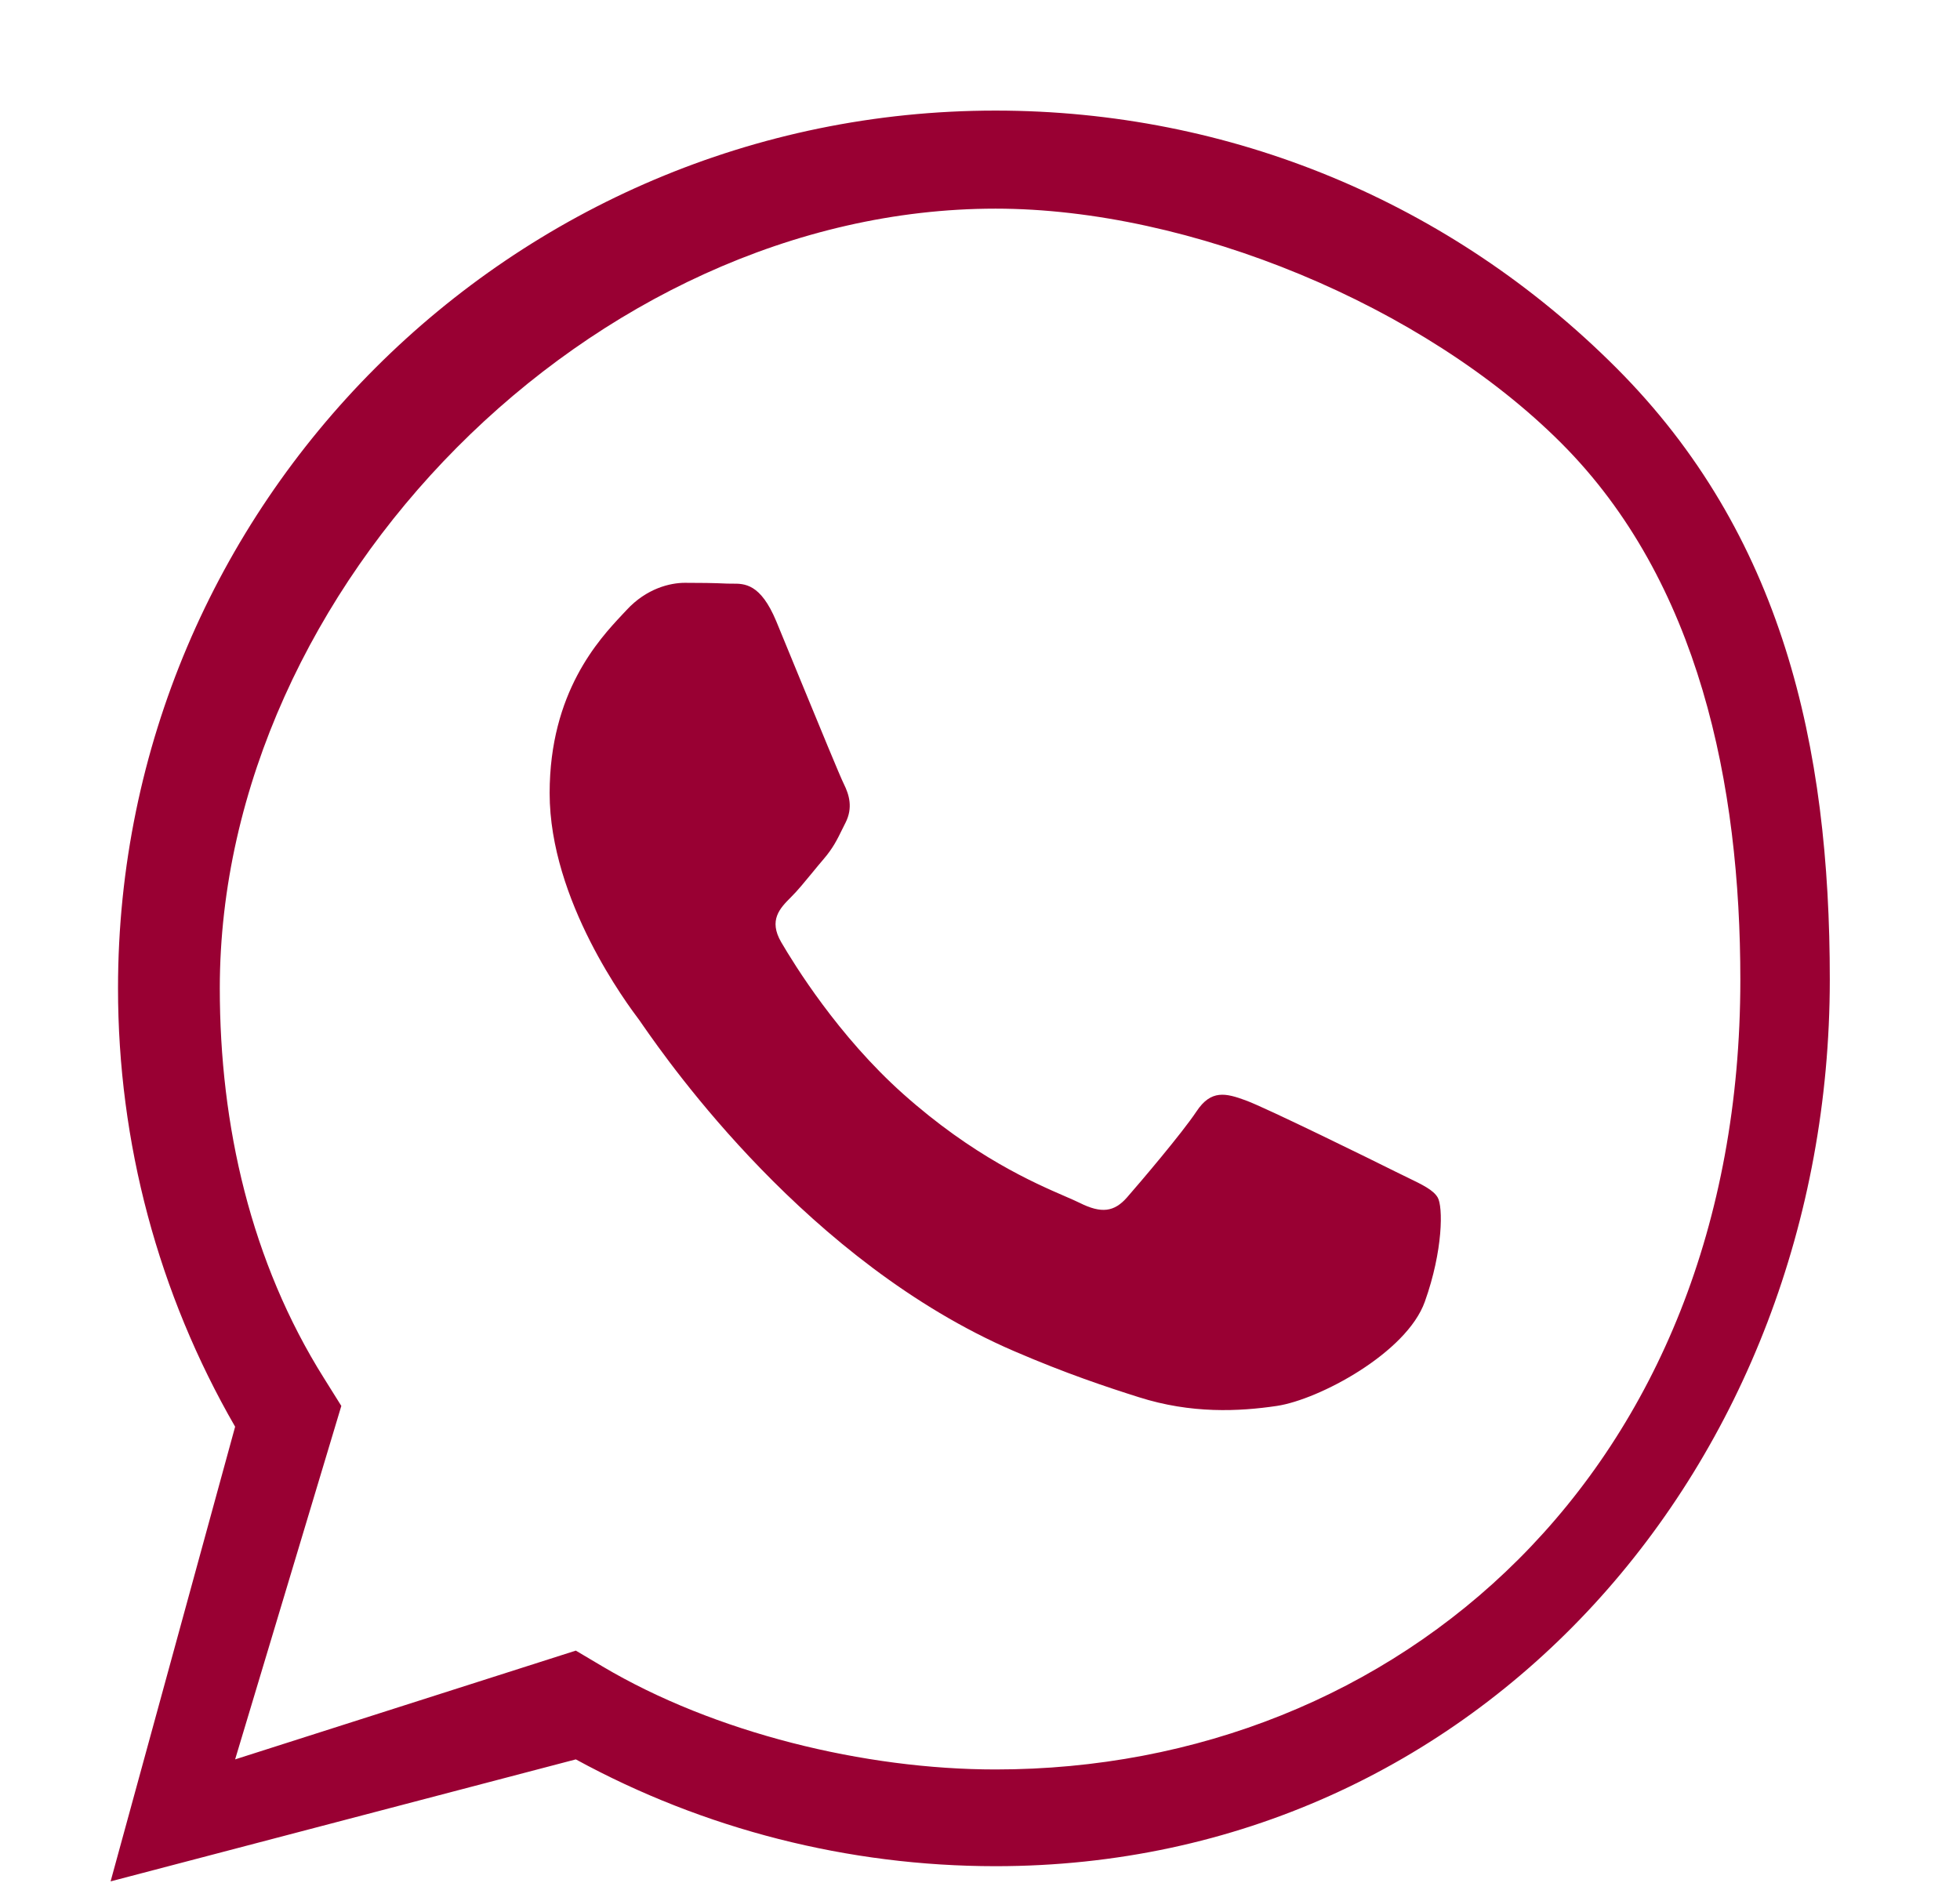 <svg width="28" height="27" viewBox="0 0 28 27" fill="none" xmlns="http://www.w3.org/2000/svg">
<path fill-rule="evenodd" clip-rule="evenodd" d="M14.222 1.58C17.576 1.581 20.724 2.887 23.091 5.257C25.458 7.627 26.142 10.649 26.14 14C26.137 20.912 21.131 26.663 14.222 26.663H14.217C12.119 26.662 10.057 26.136 8.226 25.137L1.58 26.88L3.359 20.384C2.262 18.483 1.685 16.326 1.686 14.116C1.688 7.204 7.312 1.58 14.222 1.58ZM14.222 25.281C19.965 25.281 24.862 21.027 24.862 14C24.863 11.215 24.274 8.303 22.306 6.333C20.339 4.364 17.006 2.981 14.222 2.981C8.475 2.981 3.142 8.371 3.14 14.116C3.139 16.085 3.586 18.033 4.629 19.692L4.876 20.087L3.359 25.137L8.226 23.583L8.607 23.809C10.206 24.758 12.352 25.281 14.222 25.281ZM17.797 15.722C18.085 15.827 19.625 16.584 19.938 16.741C19.999 16.771 20.055 16.799 20.108 16.824C20.327 16.93 20.475 17.002 20.538 17.108C20.616 17.238 20.616 17.866 20.355 18.597C20.095 19.329 18.843 19.997 18.241 20.087C17.701 20.167 17.018 20.201 16.268 19.962C15.813 19.818 15.23 19.625 14.482 19.302C11.544 18.034 9.559 15.186 9.185 14.65C9.159 14.612 9.141 14.586 9.131 14.572L9.13 14.571C8.969 14.357 7.852 12.87 7.852 11.332C7.852 9.89 8.56 9.134 8.886 8.785C8.909 8.761 8.93 8.739 8.948 8.719C9.236 8.405 9.575 8.327 9.784 8.327C9.992 8.327 10.201 8.329 10.384 8.338C10.406 8.339 10.43 8.339 10.454 8.339C10.637 8.337 10.864 8.336 11.089 8.875C11.175 9.084 11.302 9.393 11.436 9.719C11.706 10.374 12.002 11.096 12.055 11.201C12.133 11.358 12.185 11.541 12.081 11.75C12.065 11.782 12.05 11.812 12.036 11.84C11.958 12 11.9 12.117 11.767 12.273C11.715 12.333 11.661 12.399 11.607 12.465C11.499 12.596 11.392 12.728 11.297 12.821C11.141 12.977 10.977 13.147 11.16 13.461C11.343 13.774 11.972 14.8 12.903 15.63C13.904 16.523 14.774 16.901 15.215 17.092C15.301 17.129 15.371 17.16 15.422 17.185C15.735 17.342 15.918 17.316 16.101 17.107C16.284 16.898 16.884 16.193 17.093 15.879C17.301 15.565 17.511 15.617 17.797 15.722Z" fill="#990033"/>
</svg>
